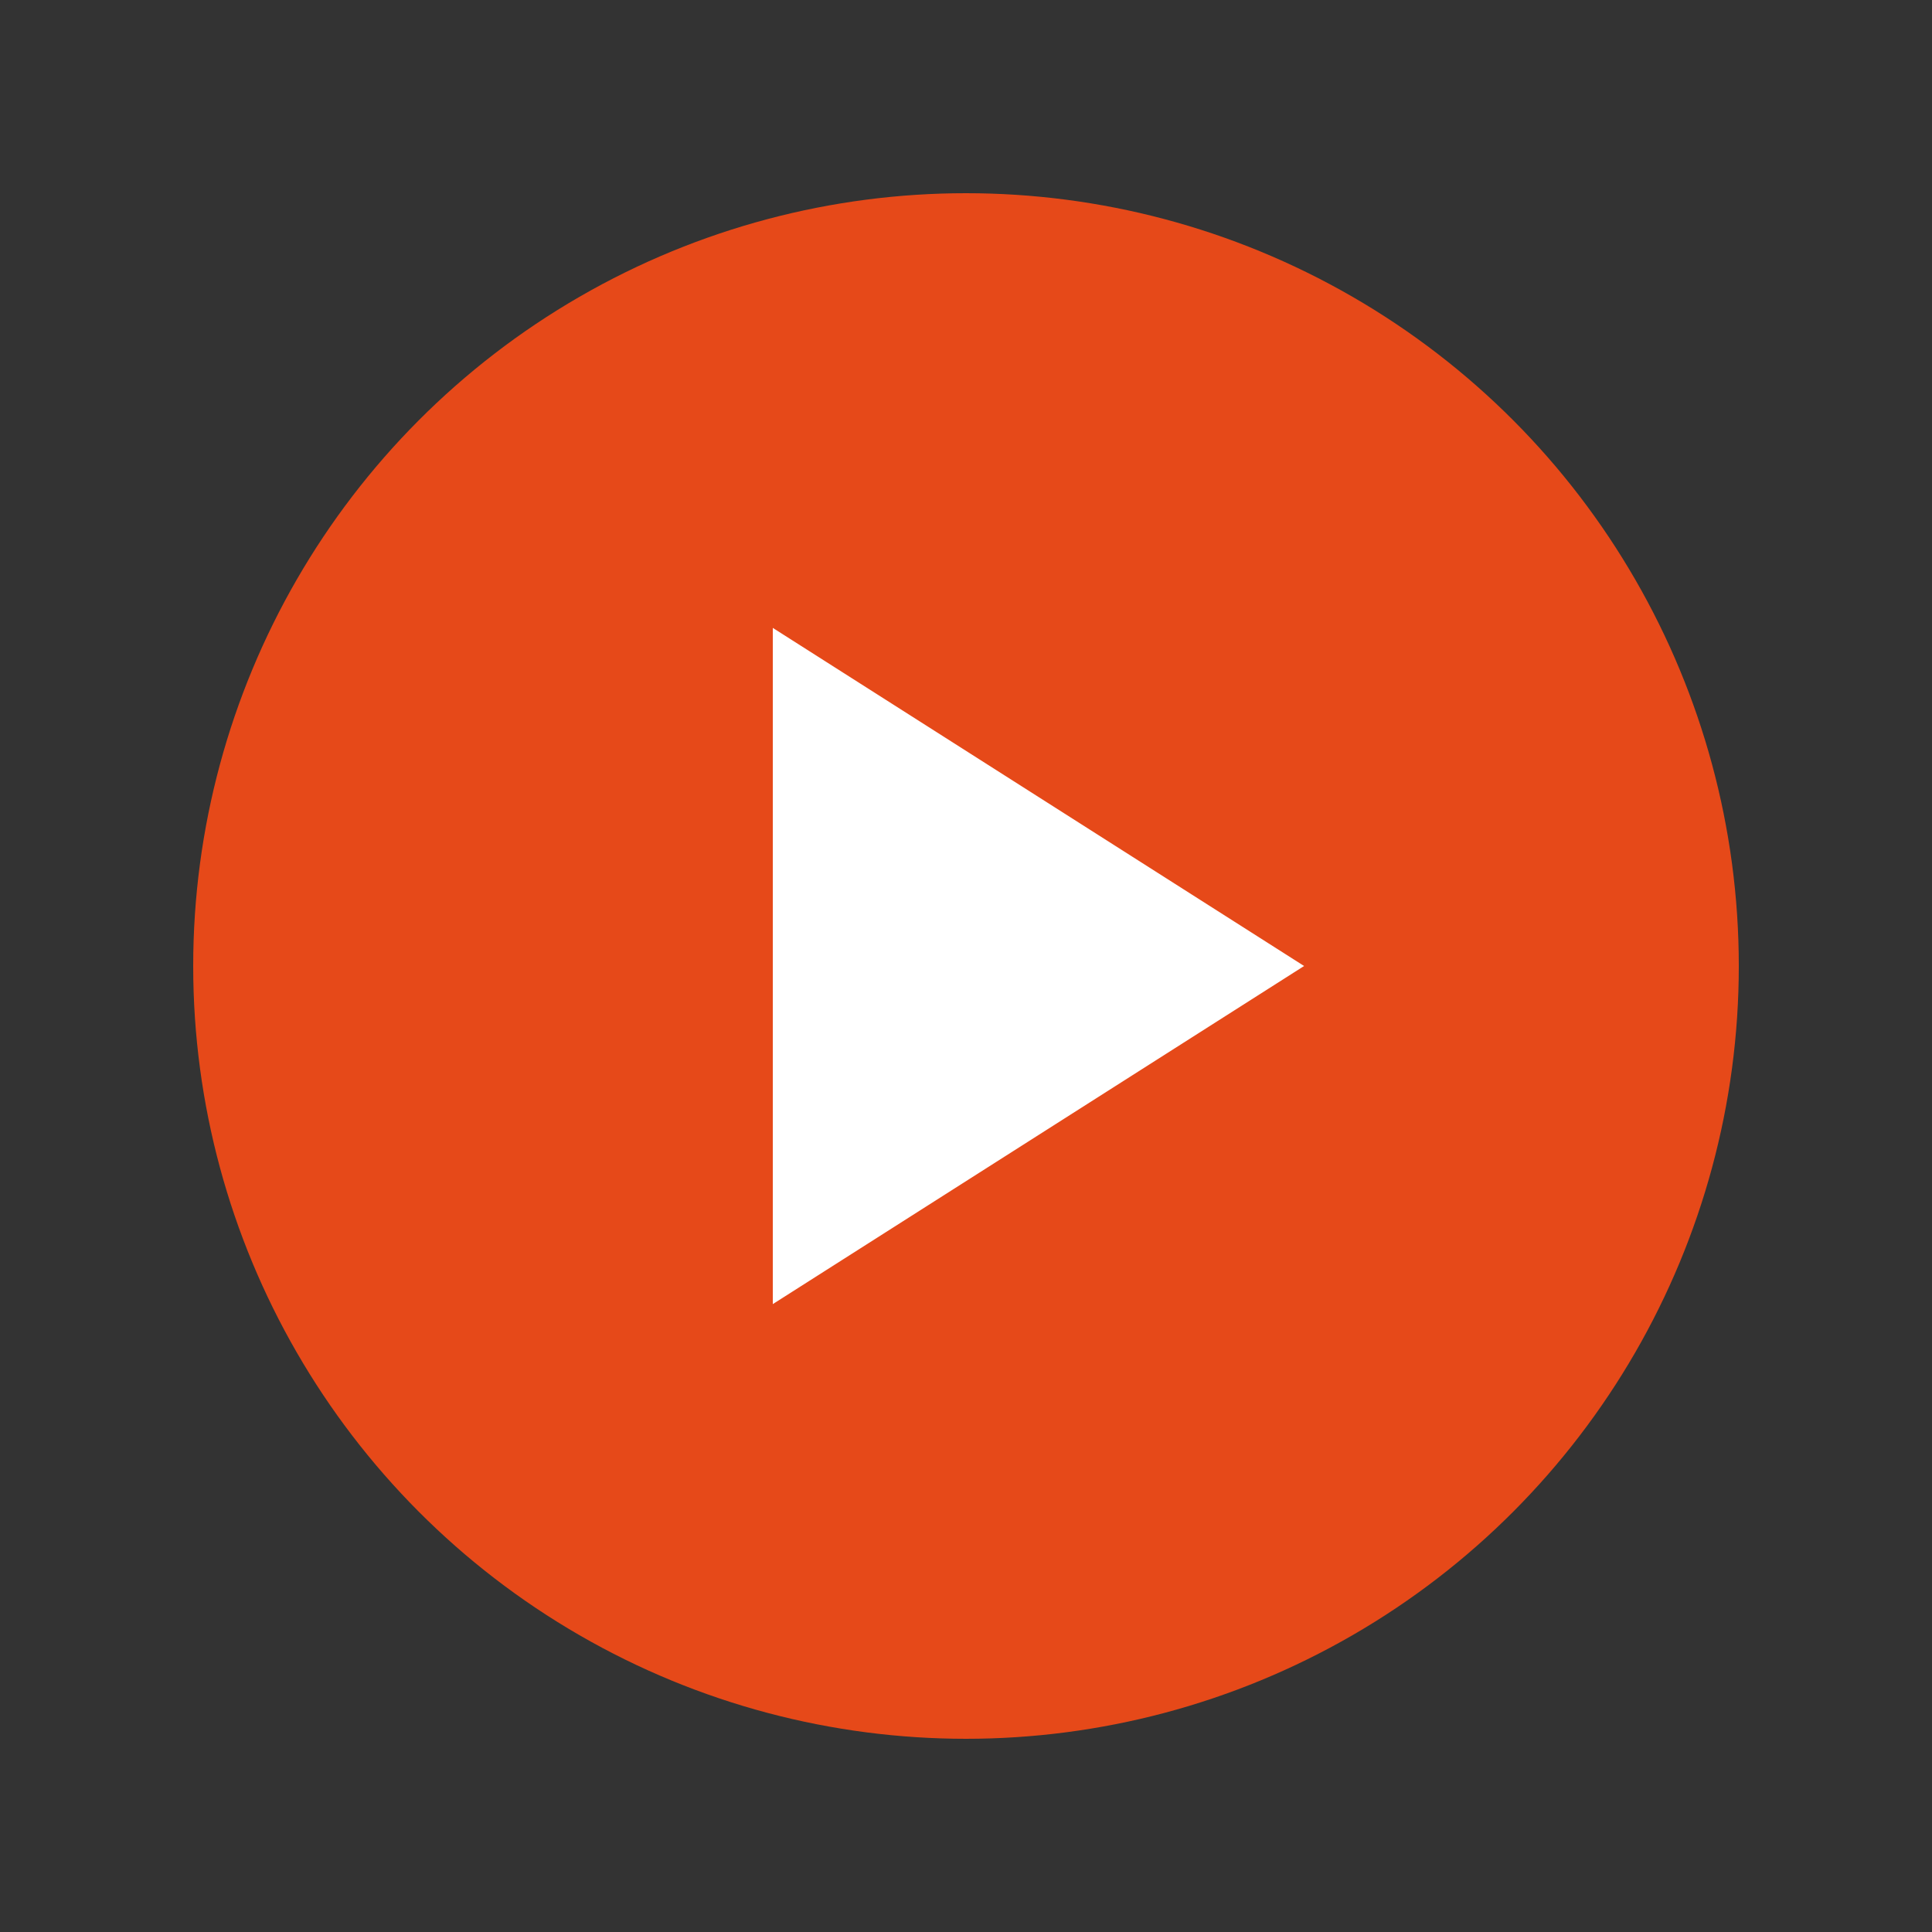 <svg xmlns="http://www.w3.org/2000/svg"
     viewBox="0 0 200 200"
     width="24" height="24"
     role="img" aria-labelledby="titleDesc">
  <rect x="0" y="0" width="200" height="200" fill="#333333" stroke="none"/>
  <title id="titleDesc">Play Button with Pulse Animation</title>

  <style>
    /* Pulse animation for circle */
    .bg-pulse {
      fill: #E64919;
      transform-origin: 100px 100px;
      animation: bgPulse 1.8s ease-out infinite;
    }

    @keyframes bgPulse {
      0%   { transform: scale(1);   opacity: 1; }
      50%  { transform: scale(1.15); opacity: 0.7; }
      100% { transform: scale(1);   opacity: 1; }
    }

    /* White triangle (sharp edges) */
    .play-icon {
      fill: #fff;
    }
  </style>

  <!-- Pulsing circle -->
  <circle class="bg-pulse" cx="100" cy="100" r="80"/>

  <!-- Play triangle -->
  <polygon class="play-icon" points="80,65 80,135 135,100"/>
</svg>
